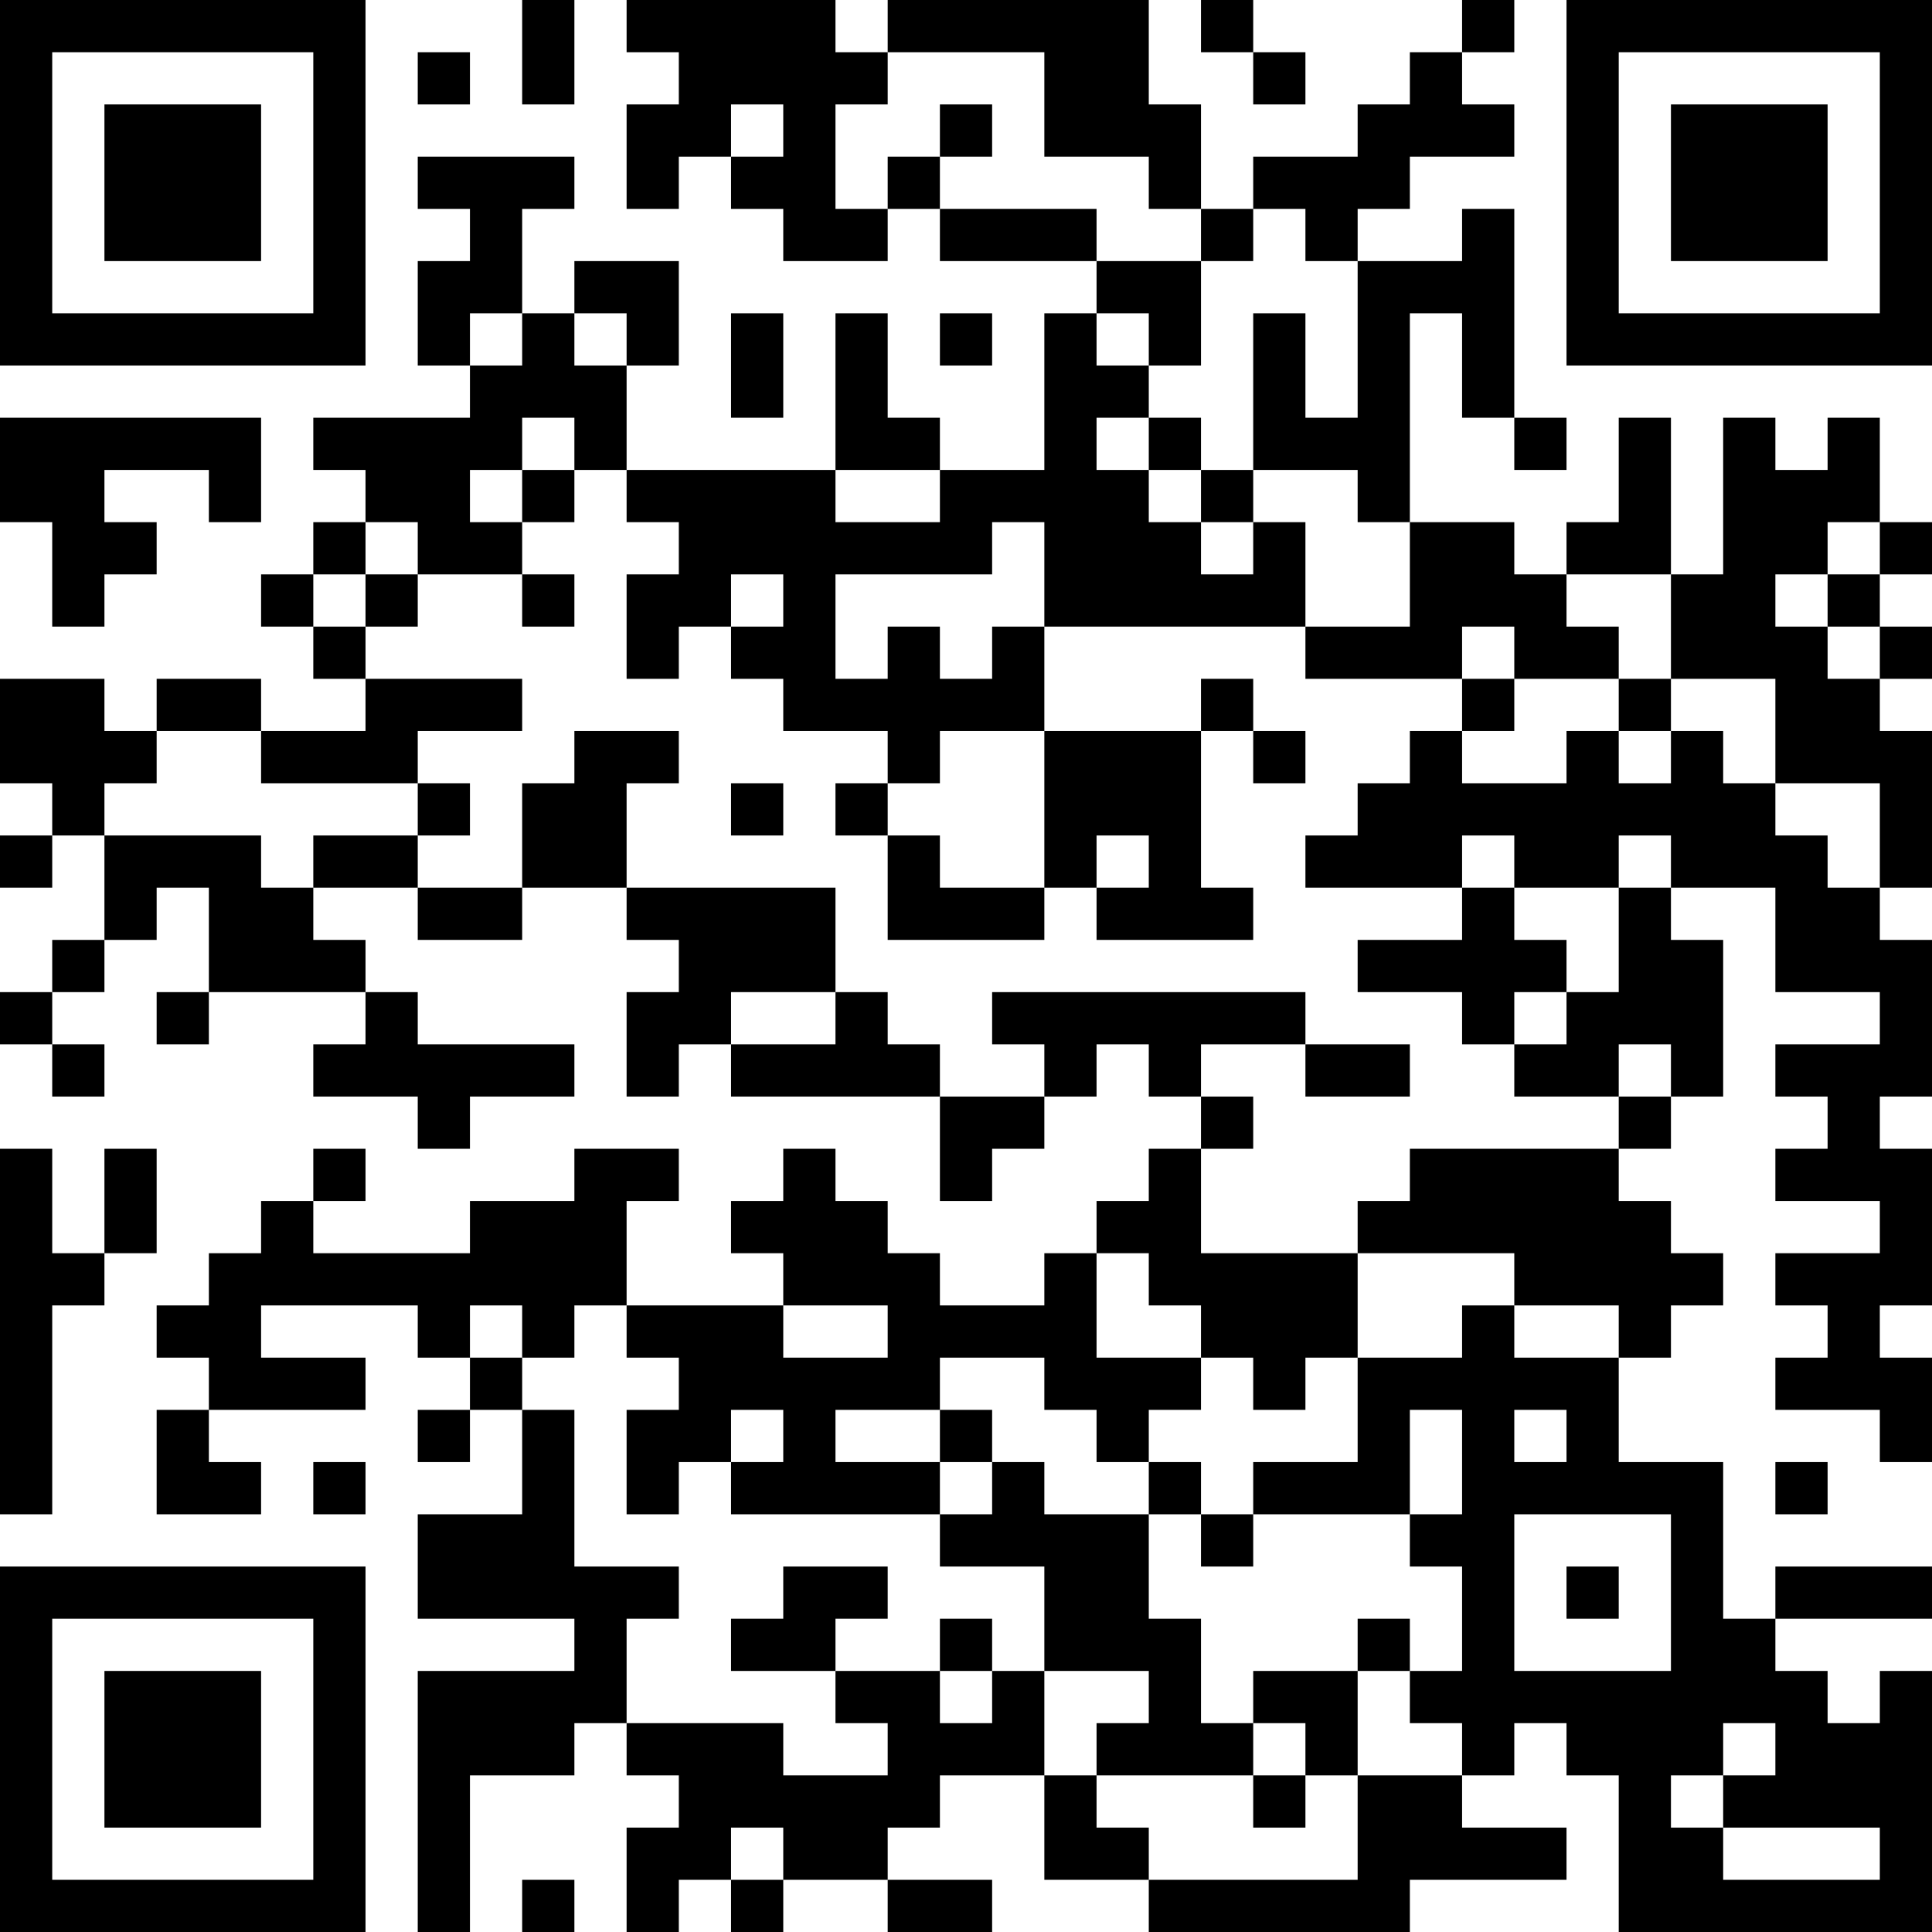 <?xml version="1.0" encoding="UTF-8"?>
<svg xmlns="http://www.w3.org/2000/svg" version="1.1" width="400" height="400" viewBox="0 0 400 400"><rect x="0" y="0" width="400" height="400" fill="#ffffff"/><g transform="scale(10.811)"><g transform="translate(0,0)"><path fill-rule="evenodd" d="M10 0L10 2L11 2L11 0ZM12 0L12 1L13 1L13 2L12 2L12 4L13 4L13 3L14 3L14 4L15 4L15 5L17 5L17 4L18 4L18 5L21 5L21 6L20 6L20 9L18 9L18 8L17 8L17 6L16 6L16 9L12 9L12 7L13 7L13 5L11 5L11 6L10 6L10 4L11 4L11 3L8 3L8 4L9 4L9 5L8 5L8 7L9 7L9 8L6 8L6 9L7 9L7 10L6 10L6 11L5 11L5 12L6 12L6 13L7 13L7 14L5 14L5 13L3 13L3 14L2 14L2 13L0 13L0 15L1 15L1 16L0 16L0 17L1 17L1 16L2 16L2 18L1 18L1 19L0 19L0 20L1 20L1 21L2 21L2 20L1 20L1 19L2 19L2 18L3 18L3 17L4 17L4 19L3 19L3 20L4 20L4 19L7 19L7 20L6 20L6 21L8 21L8 22L9 22L9 21L11 21L11 20L8 20L8 19L7 19L7 18L6 18L6 17L8 17L8 18L10 18L10 17L12 17L12 18L13 18L13 19L12 19L12 21L13 21L13 20L14 20L14 21L18 21L18 23L19 23L19 22L20 22L20 21L21 21L21 20L22 20L22 21L23 21L23 22L22 22L22 23L21 23L21 24L20 24L20 25L18 25L18 24L17 24L17 23L16 23L16 22L15 22L15 23L14 23L14 24L15 24L15 25L12 25L12 23L13 23L13 22L11 22L11 23L9 23L9 24L6 24L6 23L7 23L7 22L6 22L6 23L5 23L5 24L4 24L4 25L3 25L3 26L4 26L4 27L3 27L3 29L5 29L5 28L4 28L4 27L7 27L7 26L5 26L5 25L8 25L8 26L9 26L9 27L8 27L8 28L9 28L9 27L10 27L10 29L8 29L8 31L11 31L11 32L8 32L8 37L9 37L9 34L11 34L11 33L12 33L12 34L13 34L13 35L12 35L12 37L13 37L13 36L14 36L14 37L15 37L15 36L17 36L17 37L19 37L19 36L17 36L17 35L18 35L18 34L20 34L20 36L22 36L22 37L27 37L27 36L30 36L30 35L28 35L28 34L29 34L29 33L30 33L30 34L31 34L31 37L37 37L37 32L36 32L36 33L35 33L35 32L34 32L34 31L37 31L37 30L34 30L34 31L33 31L33 28L31 28L31 26L32 26L32 25L33 25L33 24L32 24L32 23L31 23L31 22L32 22L32 21L33 21L33 18L32 18L32 17L34 17L34 19L36 19L36 20L34 20L34 21L35 21L35 22L34 22L34 23L36 23L36 24L34 24L34 25L35 25L35 26L34 26L34 27L36 27L36 28L37 28L37 26L36 26L36 25L37 25L37 22L36 22L36 21L37 21L37 18L36 18L36 17L37 17L37 14L36 14L36 13L37 13L37 12L36 12L36 11L37 11L37 10L36 10L36 8L35 8L35 9L34 9L34 8L33 8L33 11L32 11L32 8L31 8L31 10L30 10L30 11L29 11L29 10L27 10L27 6L28 6L28 8L29 8L29 9L30 9L30 8L29 8L29 4L28 4L28 5L26 5L26 4L27 4L27 3L29 3L29 2L28 2L28 1L29 1L29 0L28 0L28 1L27 1L27 2L26 2L26 3L24 3L24 4L23 4L23 2L22 2L22 0L17 0L17 1L16 1L16 0ZM23 0L23 1L24 1L24 2L25 2L25 1L24 1L24 0ZM8 1L8 2L9 2L9 1ZM17 1L17 2L16 2L16 4L17 4L17 3L18 3L18 4L21 4L21 5L23 5L23 7L22 7L22 6L21 6L21 7L22 7L22 8L21 8L21 9L22 9L22 10L23 10L23 11L24 11L24 10L25 10L25 12L20 12L20 10L19 10L19 11L16 11L16 13L17 13L17 12L18 12L18 13L19 13L19 12L20 12L20 14L18 14L18 15L17 15L17 14L15 14L15 13L14 13L14 12L15 12L15 11L14 11L14 12L13 12L13 13L12 13L12 11L13 11L13 10L12 10L12 9L11 9L11 8L10 8L10 9L9 9L9 10L10 10L10 11L8 11L8 10L7 10L7 11L6 11L6 12L7 12L7 13L10 13L10 14L8 14L8 15L5 15L5 14L3 14L3 15L2 15L2 16L5 16L5 17L6 17L6 16L8 16L8 17L10 17L10 15L11 15L11 14L13 14L13 15L12 15L12 17L16 17L16 19L14 19L14 20L16 20L16 19L17 19L17 20L18 20L18 21L20 21L20 20L19 20L19 19L25 19L25 20L23 20L23 21L24 21L24 22L23 22L23 24L26 24L26 26L25 26L25 27L24 27L24 26L23 26L23 25L22 25L22 24L21 24L21 26L23 26L23 27L22 27L22 28L21 28L21 27L20 27L20 26L18 26L18 27L16 27L16 28L18 28L18 29L14 29L14 28L15 28L15 27L14 27L14 28L13 28L13 29L12 29L12 27L13 27L13 26L12 26L12 25L11 25L11 26L10 26L10 25L9 25L9 26L10 26L10 27L11 27L11 30L13 30L13 31L12 31L12 33L15 33L15 34L17 34L17 33L16 33L16 32L18 32L18 33L19 33L19 32L20 32L20 34L21 34L21 35L22 35L22 36L26 36L26 34L28 34L28 33L27 33L27 32L28 32L28 30L27 30L27 29L28 29L28 27L27 27L27 29L24 29L24 28L26 28L26 26L28 26L28 25L29 25L29 26L31 26L31 25L29 25L29 24L26 24L26 23L27 23L27 22L31 22L31 21L32 21L32 20L31 20L31 21L29 21L29 20L30 20L30 19L31 19L31 17L32 17L32 16L31 16L31 17L29 17L29 16L28 16L28 17L25 17L25 16L26 16L26 15L27 15L27 14L28 14L28 15L30 15L30 14L31 14L31 15L32 15L32 14L33 14L33 15L34 15L34 16L35 16L35 17L36 17L36 15L34 15L34 13L32 13L32 11L30 11L30 12L31 12L31 13L29 13L29 12L28 12L28 13L25 13L25 12L27 12L27 10L26 10L26 9L24 9L24 6L25 6L25 8L26 8L26 5L25 5L25 4L24 4L24 5L23 5L23 4L22 4L22 3L20 3L20 1ZM14 2L14 3L15 3L15 2ZM18 2L18 3L19 3L19 2ZM9 6L9 7L10 7L10 6ZM11 6L11 7L12 7L12 6ZM14 6L14 8L15 8L15 6ZM18 6L18 7L19 7L19 6ZM0 8L0 10L1 10L1 12L2 12L2 11L3 11L3 10L2 10L2 9L4 9L4 10L5 10L5 8ZM22 8L22 9L23 9L23 10L24 10L24 9L23 9L23 8ZM10 9L10 10L11 10L11 9ZM16 9L16 10L18 10L18 9ZM35 10L35 11L34 11L34 12L35 12L35 13L36 13L36 12L35 12L35 11L36 11L36 10ZM7 11L7 12L8 12L8 11ZM10 11L10 12L11 12L11 11ZM23 13L23 14L20 14L20 17L18 17L18 16L17 16L17 15L16 15L16 16L17 16L17 18L20 18L20 17L21 17L21 18L24 18L24 17L23 17L23 14L24 14L24 15L25 15L25 14L24 14L24 13ZM28 13L28 14L29 14L29 13ZM31 13L31 14L32 14L32 13ZM8 15L8 16L9 16L9 15ZM14 15L14 16L15 16L15 15ZM21 16L21 17L22 17L22 16ZM28 17L28 18L26 18L26 19L28 19L28 20L29 20L29 19L30 19L30 18L29 18L29 17ZM25 20L25 21L27 21L27 20ZM0 22L0 29L1 29L1 25L2 25L2 24L3 24L3 22L2 22L2 24L1 24L1 22ZM15 25L15 26L17 26L17 25ZM18 27L18 28L19 28L19 29L18 29L18 30L20 30L20 32L22 32L22 33L21 33L21 34L24 34L24 35L25 35L25 34L26 34L26 32L27 32L27 31L26 31L26 32L24 32L24 33L23 33L23 31L22 31L22 29L23 29L23 30L24 30L24 29L23 29L23 28L22 28L22 29L20 29L20 28L19 28L19 27ZM29 27L29 28L30 28L30 27ZM6 28L6 29L7 29L7 28ZM34 28L34 29L35 29L35 28ZM29 29L29 32L32 32L32 29ZM15 30L15 31L14 31L14 32L16 32L16 31L17 31L17 30ZM30 30L30 31L31 31L31 30ZM18 31L18 32L19 32L19 31ZM24 33L24 34L25 34L25 33ZM33 33L33 34L32 34L32 35L33 35L33 36L36 36L36 35L33 35L33 34L34 34L34 33ZM14 35L14 36L15 36L15 35ZM10 36L10 37L11 37L11 36ZM0 0L0 7L7 7L7 0ZM1 1L1 6L6 6L6 1ZM2 2L2 5L5 5L5 2ZM30 0L30 7L37 7L37 0ZM31 1L31 6L36 6L36 1ZM32 2L32 5L35 5L35 2ZM0 30L0 37L7 37L7 30ZM1 31L1 36L6 36L6 31ZM2 32L2 35L5 35L5 32Z" fill="#000000"/></g></g></svg>
